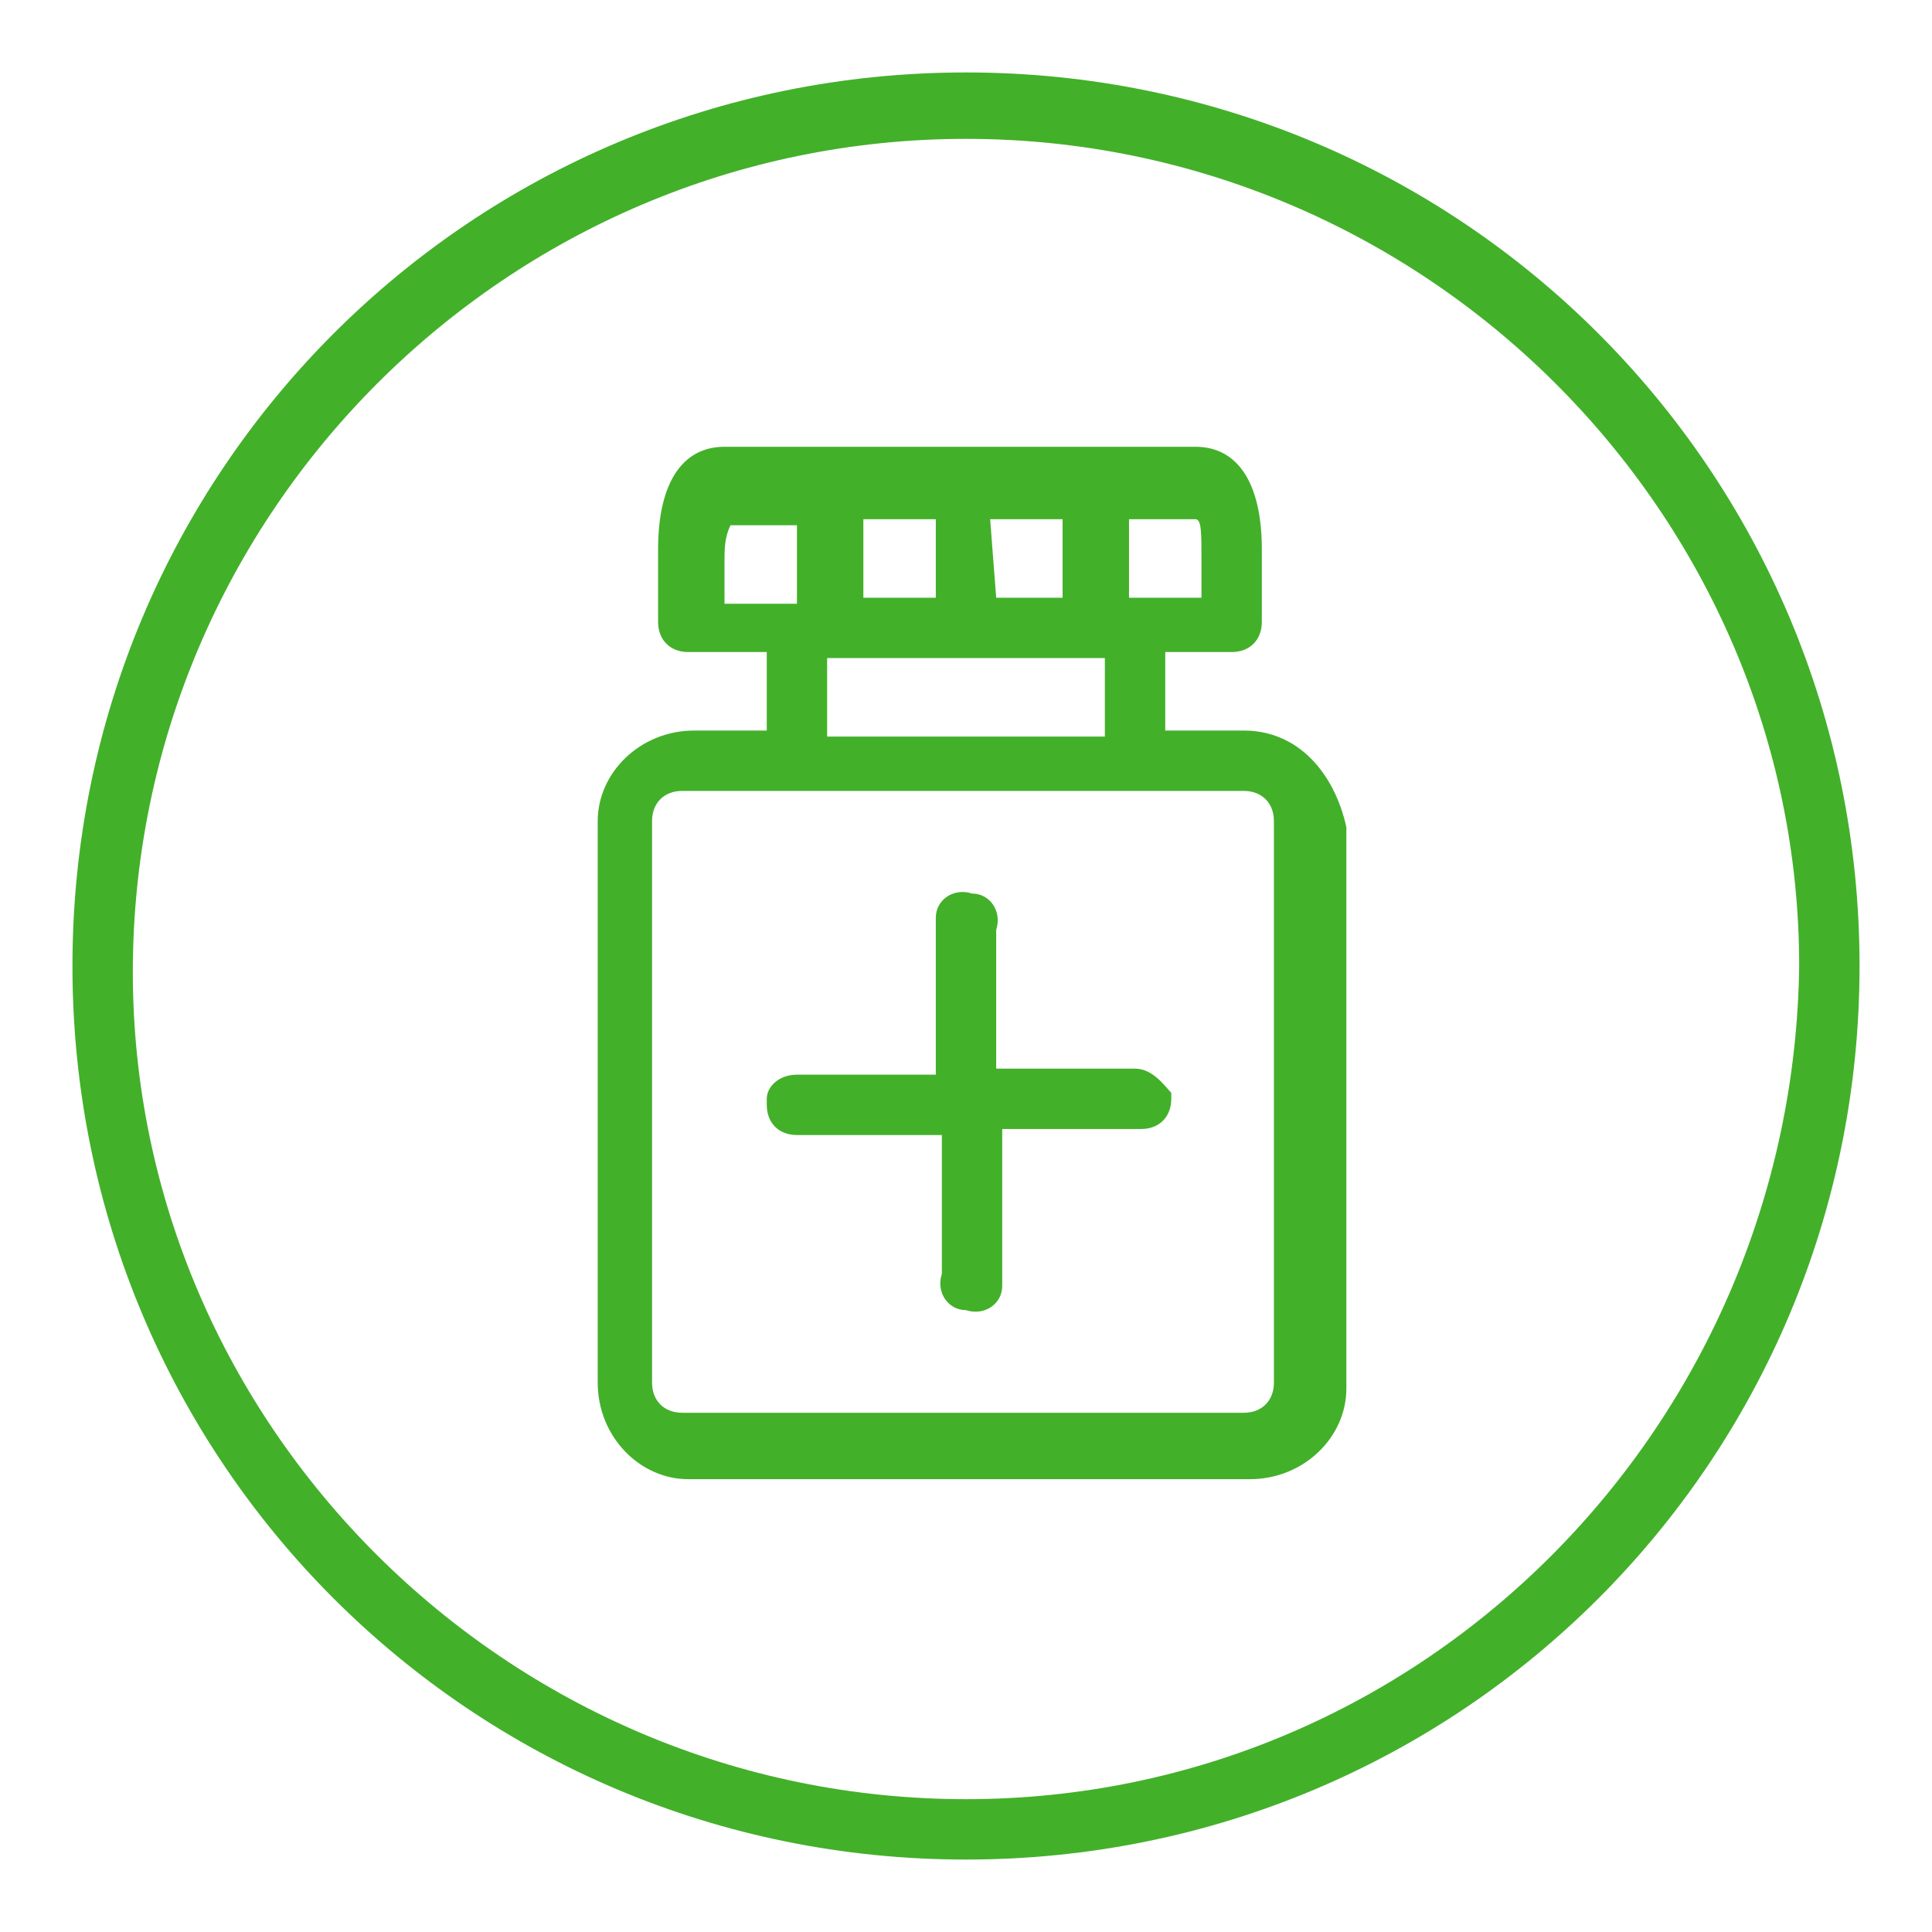 <?xml version="1.0" encoding="utf-8"?>
<!-- Generator: Adobe Illustrator 25.2.3, SVG Export Plug-In . SVG Version: 6.00 Build 0)  -->
<svg version="1.1" id="ENERGY" xmlns="http://www.w3.org/2000/svg" xmlns:xlink="http://www.w3.org/1999/xlink" x="0px" y="0px"
	 viewBox="0 0 32 32" style="enable-background:new 0 0 32 32;" xml:space="preserve">
<style type="text/css">
	.st0{fill:#43B02A;}
</style>
<path class="st0" d="M16,29.8c-7.6,0-13.8-6.2-13.8-13.7C2.2,8.5,8.4,2.3,16,2.3S29.8,8.5,29.8,16l0,0C29.7,23.6,23.6,29.8,16,29.8
	 M16,1.2C7.8,1.2,1.2,7.8,1.2,16S7.8,30.8,16,30.8S30.8,24.2,30.8,16l0,0C30.8,7.8,24.2,1.2,16,1.2L16,1.2"/>
<path class="st0" d="M21.1,22.9c0,0.3-0.2,0.5-0.5,0.5c0,0,0,0-0.1,0h-9.2c-0.3,0-0.5-0.2-0.5-0.5c0,0,0,0,0-0.1v-9.2
	c0-0.3,0.2-0.5,0.5-0.5c0,0,0,0,0.1,0h9.2c0.3,0,0.5,0.2,0.5,0.5c0,0,0,0,0,0.1V22.9z M13.7,10.9h4.6v1.3h-4.6L13.7,10.9L13.7,10.9
	 M12,9.3c0-0.2,0-0.4,0.1-0.6h1.1V10H12V9.3z M19.9,9.3v0.6h-1.2V8.6h1.1C19.9,8.6,19.9,8.8,19.9,9.3 M16.4,8.6h1.2v1.3h-1.1
	L16.4,8.6L16.4,8.6 M14.3,8.6h1.2v1.3h-1.2V8.6L14.3,8.6 M20.6,12.1h-1.3v-1.3h1.1c0.3,0,0.5-0.2,0.5-0.5l0,0V9.1
	c0-1.1-0.4-1.7-1.1-1.7H12c-0.7,0-1.1,0.6-1.1,1.7v1.2c0,0.3,0.2,0.5,0.5,0.5c0,0,0,0,0.1,0h1.2v1.3h-1.2c-0.9,0-1.6,0.7-1.6,1.5
	c0,0,0,0,0,0.1v9.2c0,0.9,0.7,1.6,1.5,1.6c0,0,0,0,0.1,0h9.2c0.9,0,1.6-0.7,1.6-1.5c0,0,0,0,0-0.1v-9.2
	C22.1,12.8,21.5,12.1,20.6,12.1"/>
<path class="st0" d="M18.8,17.7h-2.3v-2.3c0.1-0.3-0.1-0.6-0.4-0.6c-0.3-0.1-0.6,0.1-0.6,0.4c0,0.1,0,0.2,0,0.3v2.3h-2.3
	c-0.3,0-0.5,0.2-0.5,0.4c0,0,0,0,0,0.1c0,0.3,0.2,0.5,0.5,0.5c0,0,0,0,0.1,0h2.3v2.3c-0.1,0.3,0.1,0.6,0.4,0.6
	c0.3,0.1,0.6-0.1,0.6-0.4c0-0.1,0-0.2,0-0.3v-2.3h2.3c0.3,0,0.5-0.2,0.5-0.5c0,0,0,0,0-0.1C19.3,18,19.1,17.7,18.8,17.7"/>
</svg>
